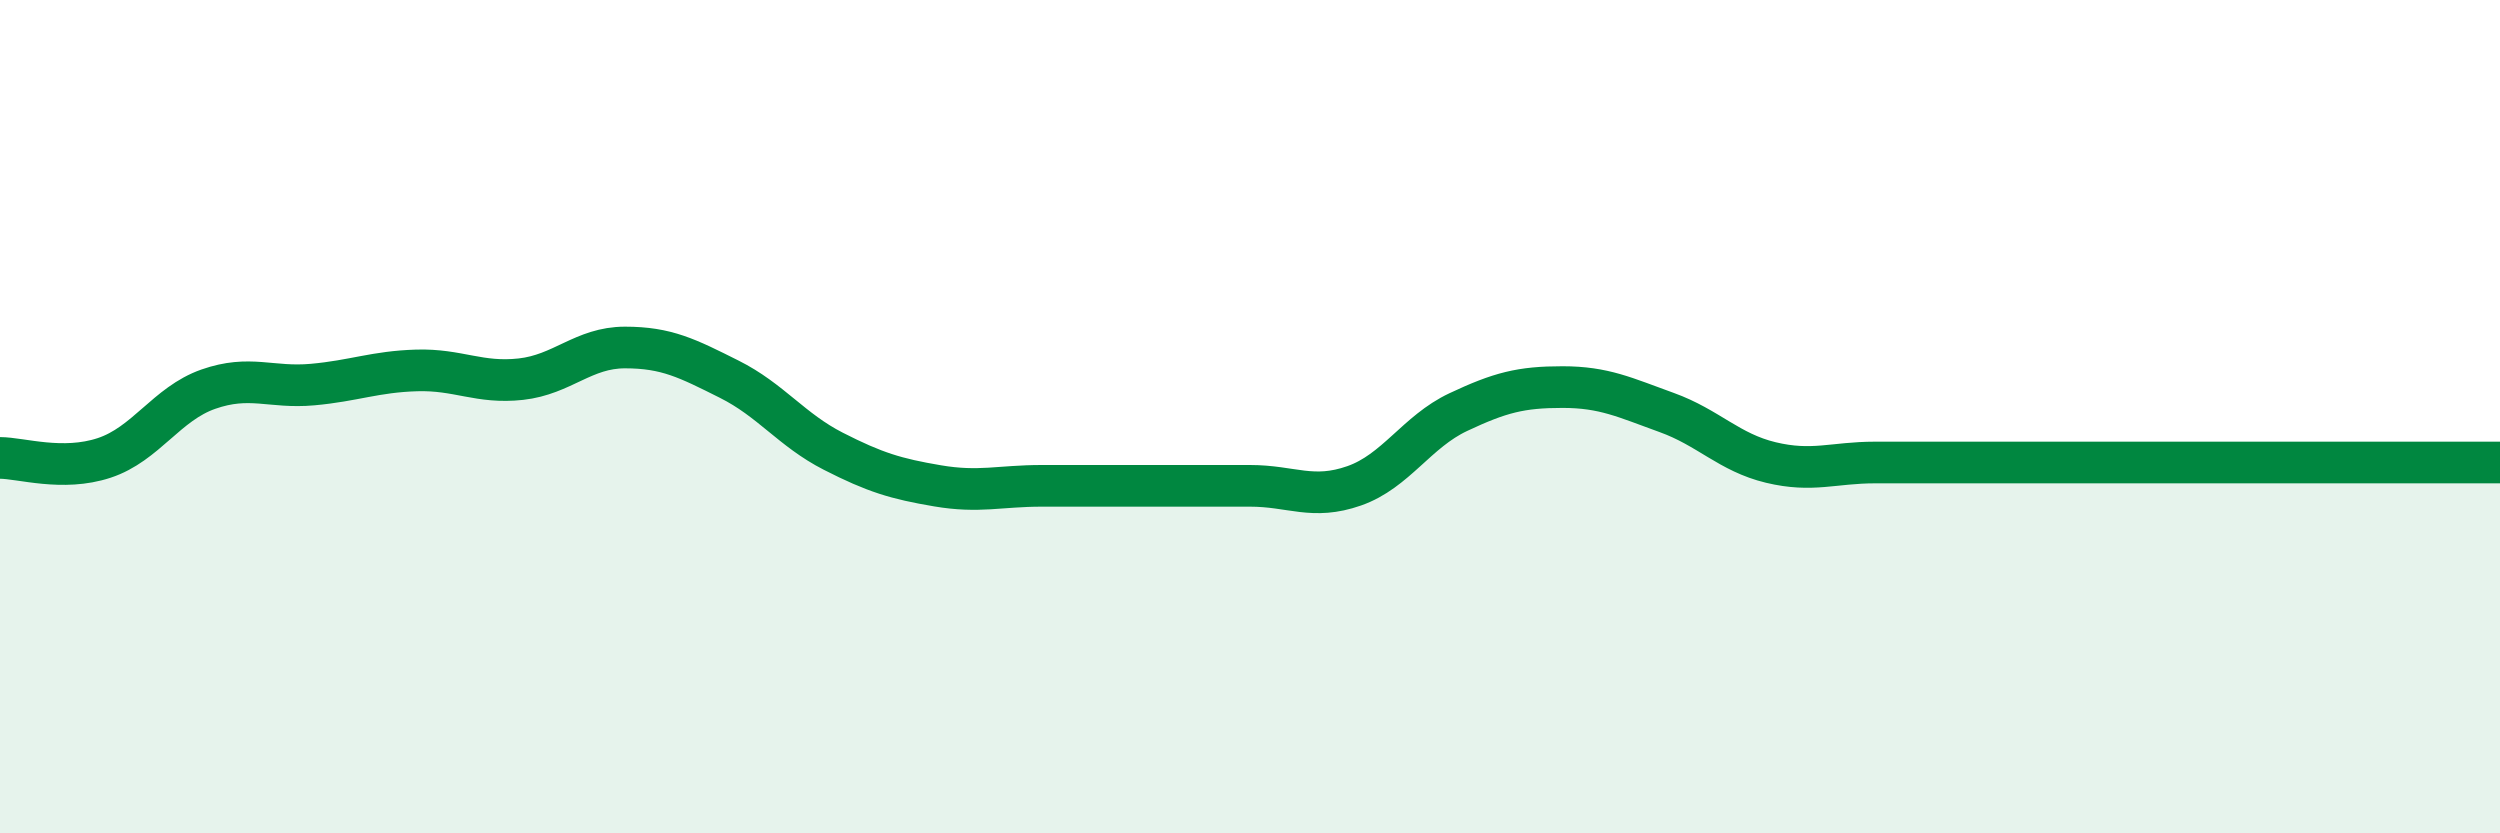 
    <svg width="60" height="20" viewBox="0 0 60 20" xmlns="http://www.w3.org/2000/svg">
      <path
        d="M 0,10.99 C 0.5,10.99 1.5,11.32 2.5,10.99 C 3.5,10.66 4,9.69 5,9.34 C 6,8.99 6.5,9.32 7.5,9.23 C 8.5,9.14 9,8.92 10,8.89 C 11,8.86 11.5,9.21 12.5,9.1 C 13.5,8.99 14,8.34 15,8.34 C 16,8.34 16.5,8.6 17.5,9.1 C 18.5,9.6 19,10.32 20,10.83 C 21,11.34 21.5,11.49 22.5,11.66 C 23.5,11.83 24,11.66 25,11.66 C 26,11.66 26.5,11.66 27.5,11.66 C 28.5,11.66 29,11.66 30,11.66 C 31,11.66 31.5,12.01 32.5,11.66 C 33.5,11.31 34,10.36 35,9.89 C 36,9.42 36.5,9.29 37.5,9.29 C 38.5,9.29 39,9.54 40,9.9 C 41,10.26 41.5,10.86 42.5,11.1 C 43.5,11.34 44,11.1 45,11.1 C 46,11.1 46.5,11.1 47.5,11.1 C 48.5,11.1 49,11.1 50,11.1 C 51,11.1 51.5,11.1 52.5,11.1 C 53.5,11.1 53.5,11.1 55,11.1 C 56.5,11.1 59,11.1 60,11.1L60 20L0 20Z"
        fill="#008740"
        opacity="0.1"
        stroke-linecap="round"
        stroke-linejoin="round"
      />
      <path
        d="M 0,10.99 C 0.5,10.99 1.5,11.32 2.5,10.99 C 3.5,10.66 4,9.69 5,9.34 C 6,8.99 6.5,9.32 7.5,9.23 C 8.5,9.14 9,8.92 10,8.89 C 11,8.86 11.5,9.21 12.5,9.1 C 13.5,8.99 14,8.34 15,8.34 C 16,8.34 16.5,8.6 17.5,9.1 C 18.5,9.6 19,10.32 20,10.83 C 21,11.34 21.5,11.49 22.5,11.66 C 23.5,11.83 24,11.66 25,11.66 C 26,11.66 26.5,11.66 27.5,11.66 C 28.5,11.66 29,11.66 30,11.66 C 31,11.66 31.5,12.01 32.5,11.66 C 33.5,11.31 34,10.36 35,9.89 C 36,9.42 36.5,9.29 37.5,9.29 C 38.5,9.29 39,9.54 40,9.9 C 41,10.26 41.5,10.86 42.5,11.1 C 43.5,11.34 44,11.1 45,11.1 C 46,11.1 46.5,11.1 47.5,11.1 C 48.5,11.1 49,11.1 50,11.1 C 51,11.1 51.5,11.1 52.5,11.1 C 53.5,11.1 53.5,11.1 55,11.1 C 56.5,11.1 59,11.1 60,11.1"
        stroke="#008740"
        stroke-width="1"
        fill="none"
        stroke-linecap="round"
        stroke-linejoin="round"
      />
    </svg>
  